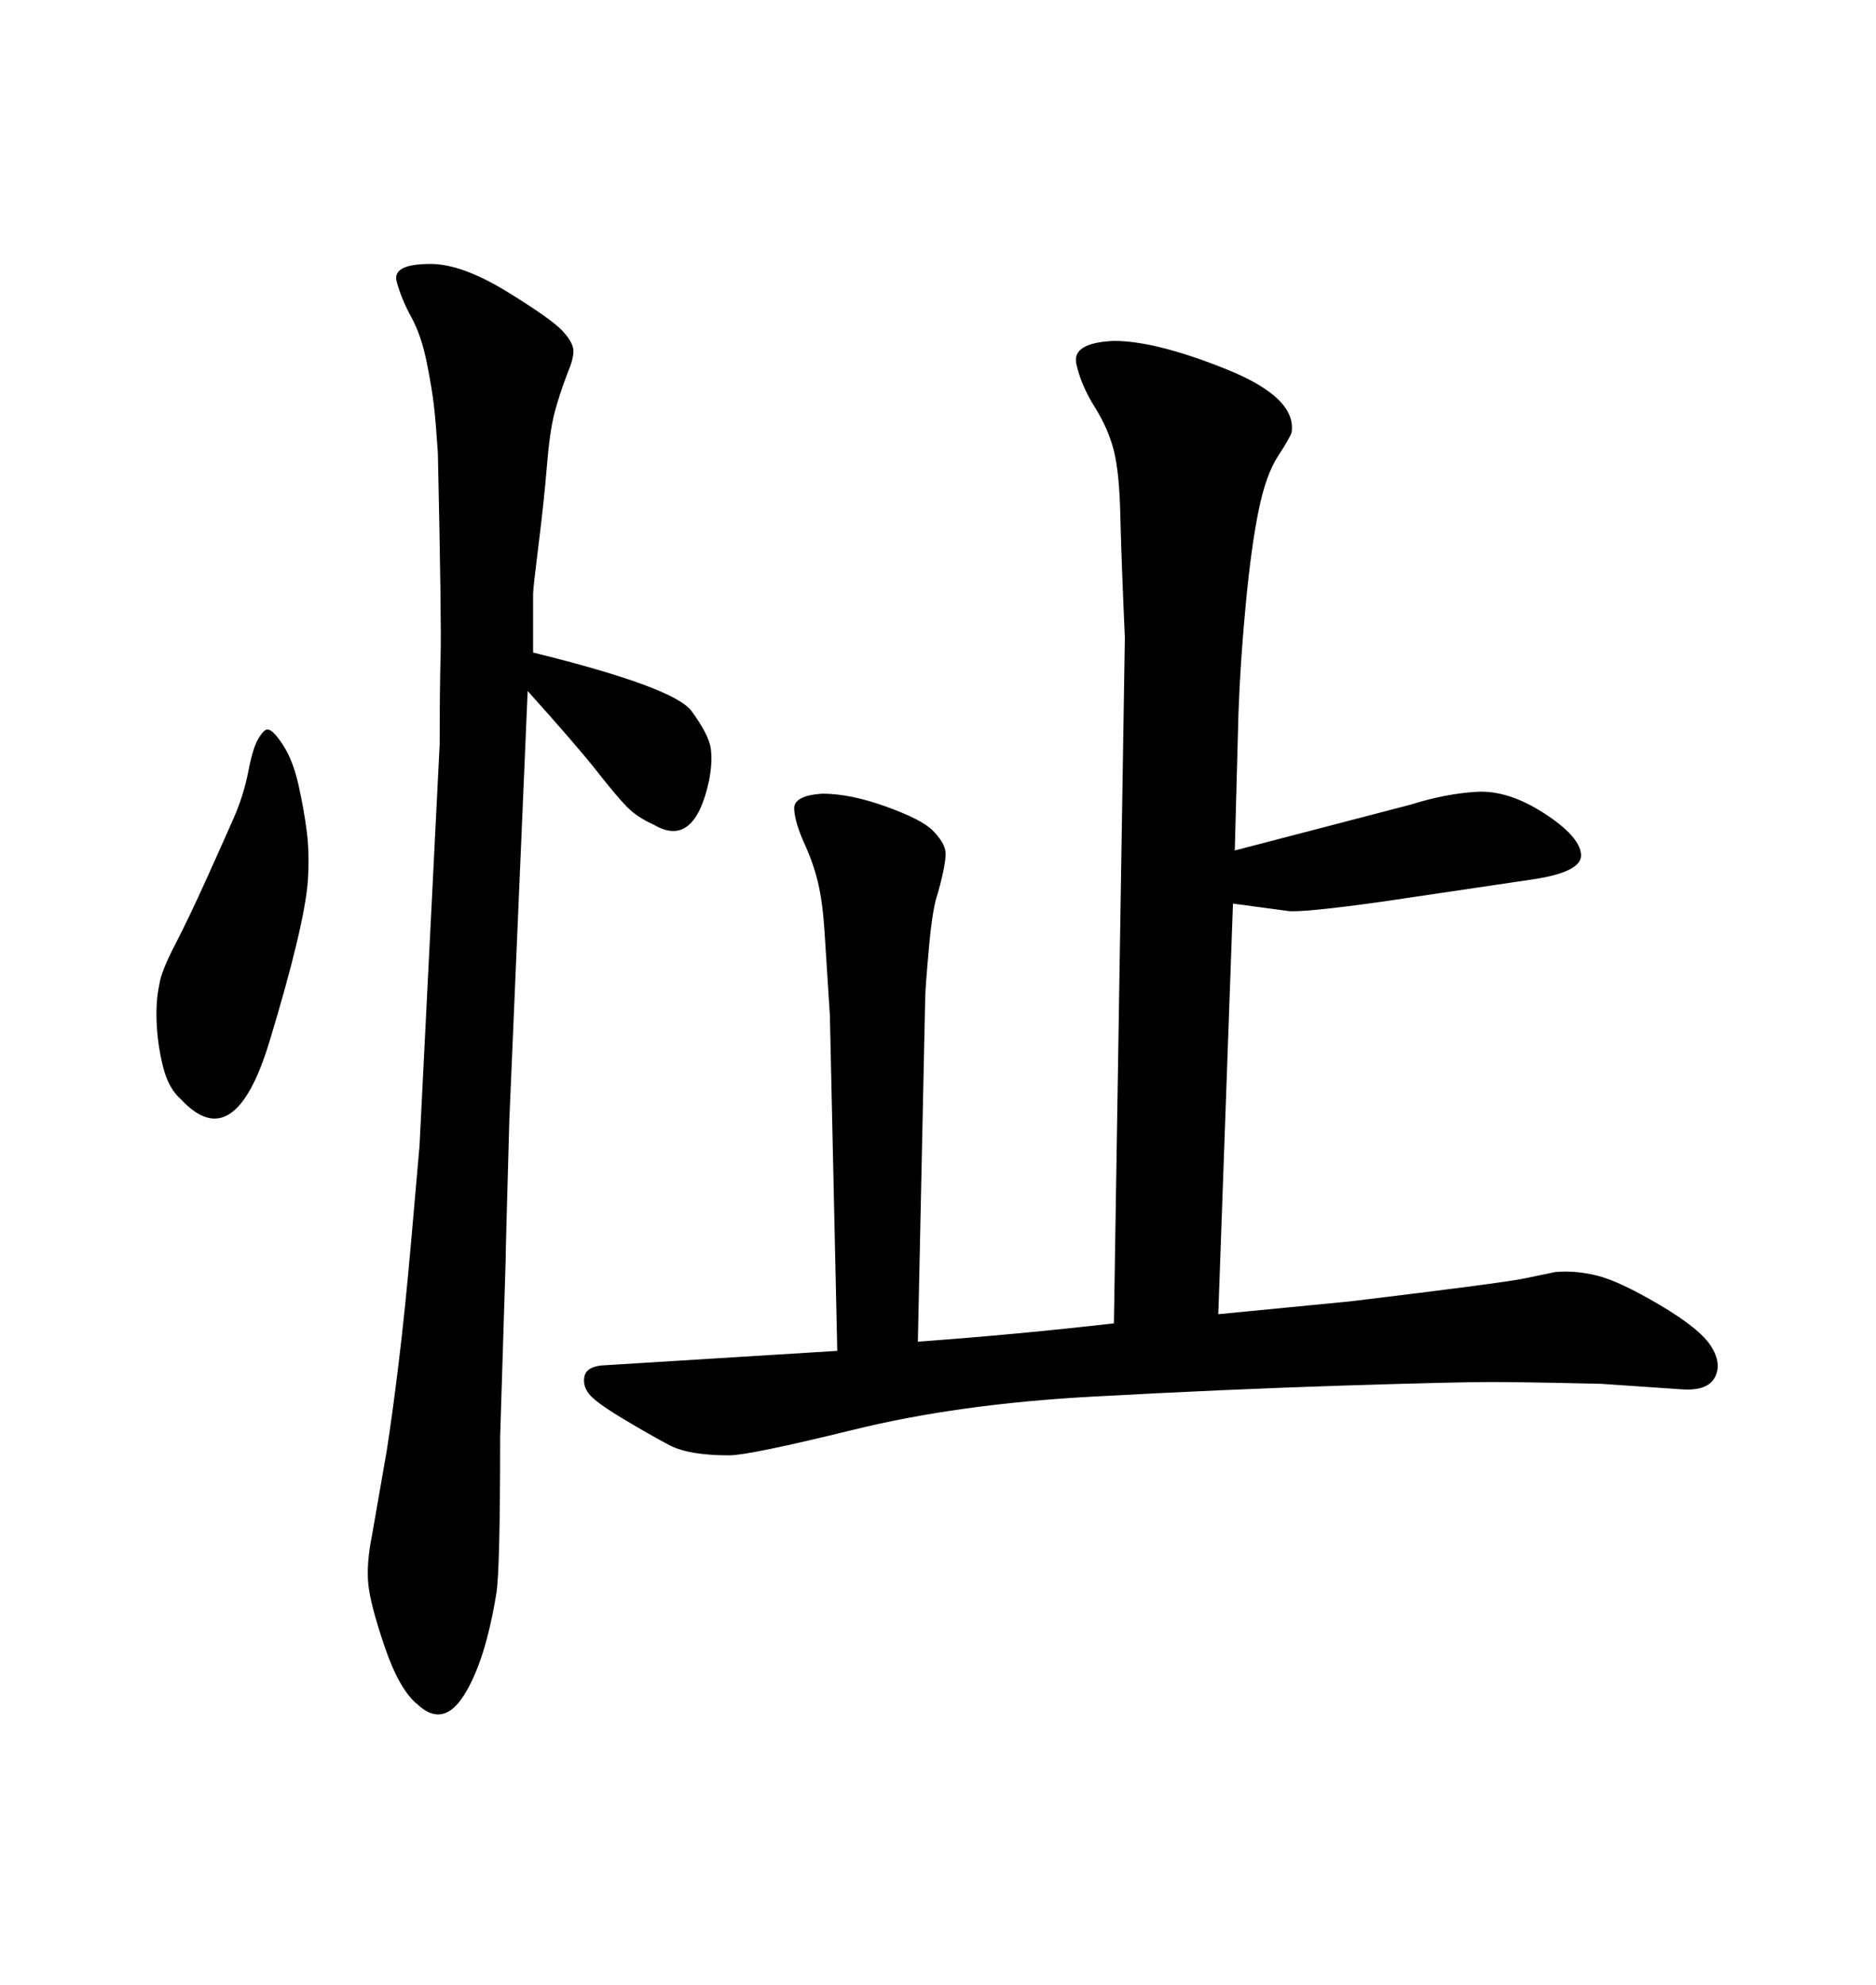 <svg xmlns="http://www.w3.org/2000/svg" xmlns:xlink="http://www.w3.org/1999/xlink" width="300" height="317.285"><path d="M147.95 159.67L146.78 214.45Q162.89 213.28 178.13 211.52L178.13 211.52L179.88 101.95Q179.30 88.77 179.15 82.18Q179.00 75.59 178.13 72.07Q177.25 68.55 175.05 65.04Q172.85 61.52 172.12 58.15Q171.39 54.79 178.13 54.49L178.13 54.49Q184.86 54.49 196.14 59.03Q207.42 63.57 206.54 69.14L206.54 69.14Q206.25 70.02 204.35 72.95Q202.44 75.88 201.27 81.59Q200.10 87.30 199.22 96.53Q198.34 105.76 198.05 113.96L198.05 113.96L197.46 135.94L225.59 128.61Q231.15 126.86 236.13 126.56Q241.11 126.27 246.83 129.93Q252.54 133.59 252.83 136.52Q253.13 139.45 244.63 140.63L244.63 140.63L220.90 144.14Q208.30 145.90 205.96 145.61L205.96 145.61L197.17 144.43L194.82 210.06L215.92 208.01Q240.23 205.08 243.75 204.35Q247.27 203.61 248.73 203.32L248.73 203.32Q251.95 203.03 255.47 203.91Q258.98 204.79 265.43 208.59Q271.88 212.40 273.63 215.19Q275.39 217.97 274.22 220.17Q273.05 222.36 268.95 222.07L268.95 222.07L256.05 221.19Q243.75 220.90 238.33 220.90Q232.91 220.90 214.45 221.48Q196.00 222.07 174.61 223.24Q153.22 224.41 136.52 228.52Q119.82 232.62 116.60 232.62L116.60 232.62Q110.16 232.62 107.08 231.01Q104.00 229.39 99.61 226.76Q95.21 224.12 94.19 222.80Q93.16 221.48 93.46 220.02Q93.75 218.55 96.09 218.26L96.09 218.26L133.89 215.92L132.71 162.30Q132.13 153.22 131.84 148.68Q131.54 144.14 130.81 141.06Q130.08 137.99 128.61 134.77Q127.15 131.54 127.00 129.35Q126.86 127.15 131.54 126.86L131.54 126.86Q135.94 126.86 141.65 128.91Q147.36 130.96 149.12 132.71Q150.88 134.47 151.17 135.94Q151.46 137.40 150 142.68L150 142.68Q149.12 145.02 148.54 151.61Q147.95 158.20 147.95 159.67L147.95 159.67ZM42.77 116.60L42.77 116.60Q43.65 116.60 45.26 119.09Q46.88 121.58 47.75 125.54Q48.63 129.49 49.07 133.01Q49.51 136.52 49.22 140.92L49.22 140.92Q48.63 148.24 43.07 166.55Q37.50 184.86 29.00 175.78L29.00 175.78Q26.95 174.02 26.07 170.51Q25.20 166.99 25.05 163.48Q24.90 159.96 25.49 157.32L25.49 157.32Q25.78 155.27 27.98 151.03Q30.18 146.78 32.96 140.63Q35.74 134.47 37.35 130.81Q38.96 127.15 39.70 123.34Q40.43 119.53 41.31 118.07Q42.19 116.60 42.77 116.60ZM85.25 104.30L85.25 104.30Q107.81 109.86 110.60 113.67Q113.38 117.48 113.67 119.68Q113.96 121.88 113.38 124.80L113.38 124.80Q111.04 135.64 104.59 131.84L104.59 131.84Q101.95 130.66 100.34 129.05Q98.73 127.44 95.51 123.34Q92.29 119.24 84.38 110.45L84.38 110.45L81.45 179.00Q81.15 189.55 81.01 194.97Q80.86 200.39 80.86 201.56L80.86 201.56L79.98 229.69Q79.98 250.78 79.39 254.59L79.39 254.59Q77.64 265.43 74.27 270.85Q70.90 276.27 66.80 272.46L66.80 272.46Q63.87 270.12 61.52 263.23Q59.18 256.35 58.89 253.13Q58.59 249.90 59.47 245.51L59.47 245.51L61.82 232.03Q62.70 226.46 63.72 218.12Q64.75 209.77 65.77 198.19Q66.80 186.62 67.09 183.11L67.09 183.11L70.31 118.95Q70.31 110.16 70.46 104.74Q70.61 99.32 70.02 72.36L70.02 72.36Q69.73 67.97 69.43 65.19Q69.14 62.40 68.26 58.01Q67.38 53.61 65.77 50.68Q64.16 47.75 63.43 44.97Q62.70 42.19 68.85 42.19L68.85 42.19Q73.83 42.19 81.01 46.58Q88.18 50.98 89.94 52.88Q91.70 54.79 91.70 56.10Q91.70 57.42 90.82 59.47L90.82 59.47Q89.36 63.28 88.62 66.21Q87.89 69.14 87.45 74.56Q87.01 79.98 86.13 87.01Q85.25 94.04 85.25 94.92L85.25 94.92L85.25 104.30Z"/></svg>